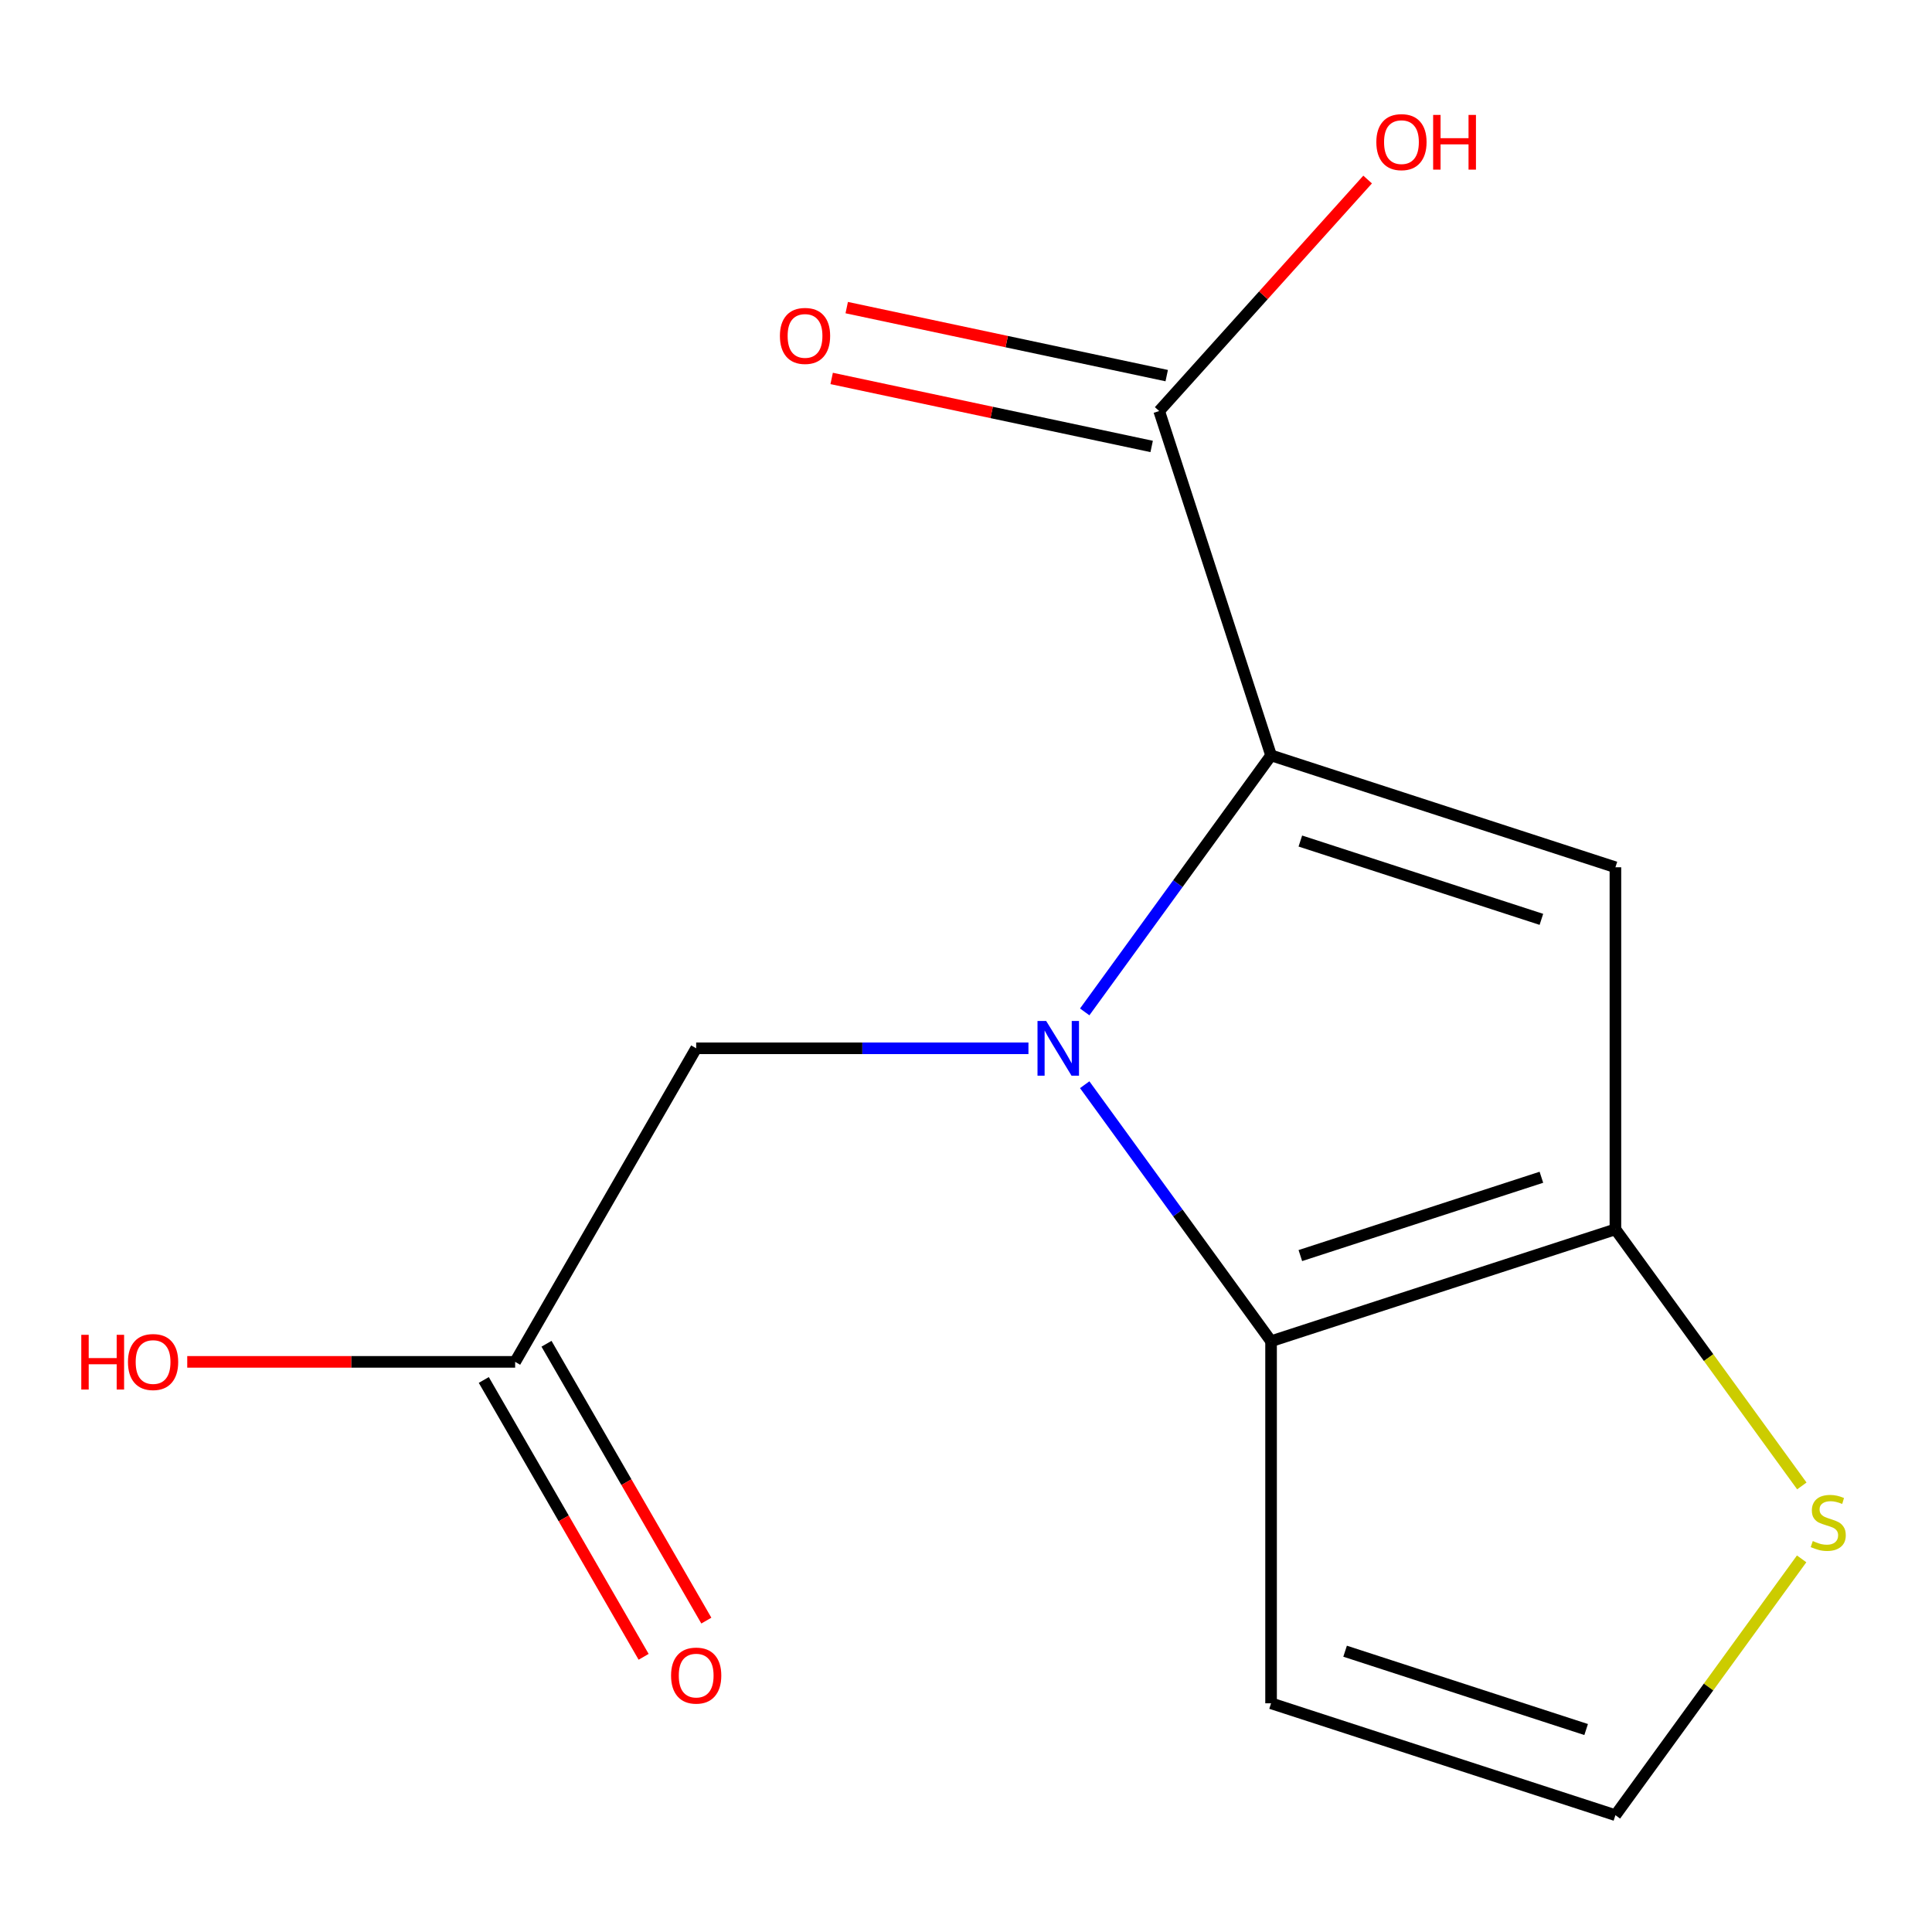 <?xml version='1.0' encoding='iso-8859-1'?>
<svg version='1.1' baseProfile='full'
              xmlns='http://www.w3.org/2000/svg'
                      xmlns:rdkit='http://www.rdkit.org/xml'
                      xmlns:xlink='http://www.w3.org/1999/xlink'
                  xml:space='preserve'
width='1000px' height='1000px' viewBox='0 0 1000 1000'>
<!-- END OF HEADER -->
<rect style='opacity:1.0;fill:#FFFFFF;stroke:none' width='1000' height='1000' x='0' y='0'> </rect>
<path class='bond-0' d='M 561.44,523.756 L 609.672,457.371' style='fill:none;fill-rule:evenodd;stroke:#0000FF;stroke-width:6px;stroke-linecap:butt;stroke-linejoin:miter;stroke-opacity:1' />
<path class='bond-0' d='M 609.672,457.371 L 657.903,390.987' style='fill:none;fill-rule:evenodd;stroke:#000000;stroke-width:6px;stroke-linecap:butt;stroke-linejoin:miter;stroke-opacity:1' />
<path class='bond-1' d='M 561.44,561.447 L 609.672,627.831' style='fill:none;fill-rule:evenodd;stroke:#0000FF;stroke-width:6px;stroke-linecap:butt;stroke-linejoin:miter;stroke-opacity:1' />
<path class='bond-1' d='M 609.672,627.831 L 657.903,694.216' style='fill:none;fill-rule:evenodd;stroke:#000000;stroke-width:6px;stroke-linecap:butt;stroke-linejoin:miter;stroke-opacity:1' />
<path class='bond-6' d='M 532.323,542.601 L 446.333,542.601' style='fill:none;fill-rule:evenodd;stroke:#0000FF;stroke-width:6px;stroke-linecap:butt;stroke-linejoin:miter;stroke-opacity:1' />
<path class='bond-6' d='M 446.333,542.601 L 360.342,542.601' style='fill:none;fill-rule:evenodd;stroke:#000000;stroke-width:6px;stroke-linecap:butt;stroke-linejoin:miter;stroke-opacity:1' />
<path class='bond-2' d='M 657.903,390.987 L 836.137,448.898' style='fill:none;fill-rule:evenodd;stroke:#000000;stroke-width:6px;stroke-linecap:butt;stroke-linejoin:miter;stroke-opacity:1' />
<path class='bond-2' d='M 673.056,435.32 L 797.82,475.858' style='fill:none;fill-rule:evenodd;stroke:#000000;stroke-width:6px;stroke-linecap:butt;stroke-linejoin:miter;stroke-opacity:1' />
<path class='bond-4' d='M 657.903,390.987 L 599.992,212.753' style='fill:none;fill-rule:evenodd;stroke:#000000;stroke-width:6px;stroke-linecap:butt;stroke-linejoin:miter;stroke-opacity:1' />
<path class='bond-3' d='M 657.903,694.216 L 836.137,636.305' style='fill:none;fill-rule:evenodd;stroke:#000000;stroke-width:6px;stroke-linecap:butt;stroke-linejoin:miter;stroke-opacity:1' />
<path class='bond-3' d='M 673.056,649.883 L 797.82,609.345' style='fill:none;fill-rule:evenodd;stroke:#000000;stroke-width:6px;stroke-linecap:butt;stroke-linejoin:miter;stroke-opacity:1' />
<path class='bond-7' d='M 657.903,694.216 L 657.903,881.622' style='fill:none;fill-rule:evenodd;stroke:#000000;stroke-width:6px;stroke-linecap:butt;stroke-linejoin:miter;stroke-opacity:1' />
<path class='bond-14' d='M 836.137,448.898 L 836.137,636.305' style='fill:none;fill-rule:evenodd;stroke:#000000;stroke-width:6px;stroke-linecap:butt;stroke-linejoin:miter;stroke-opacity:1' />
<path class='bond-5' d='M 836.137,636.305 L 884.383,702.709' style='fill:none;fill-rule:evenodd;stroke:#000000;stroke-width:6px;stroke-linecap:butt;stroke-linejoin:miter;stroke-opacity:1' />
<path class='bond-5' d='M 884.383,702.709 L 932.629,769.114' style='fill:none;fill-rule:evenodd;stroke:#CCCC00;stroke-width:6px;stroke-linecap:butt;stroke-linejoin:miter;stroke-opacity:1' />
<path class='bond-10' d='M 603.888,194.422 L 521.075,176.819' style='fill:none;fill-rule:evenodd;stroke:#000000;stroke-width:6px;stroke-linecap:butt;stroke-linejoin:miter;stroke-opacity:1' />
<path class='bond-10' d='M 521.075,176.819 L 438.262,159.217' style='fill:none;fill-rule:evenodd;stroke:#FF0000;stroke-width:6px;stroke-linecap:butt;stroke-linejoin:miter;stroke-opacity:1' />
<path class='bond-10' d='M 596.095,231.084 L 513.282,213.481' style='fill:none;fill-rule:evenodd;stroke:#000000;stroke-width:6px;stroke-linecap:butt;stroke-linejoin:miter;stroke-opacity:1' />
<path class='bond-10' d='M 513.282,213.481 L 430.469,195.879' style='fill:none;fill-rule:evenodd;stroke:#FF0000;stroke-width:6px;stroke-linecap:butt;stroke-linejoin:miter;stroke-opacity:1' />
<path class='bond-12' d='M 599.992,212.753 L 653.937,152.84' style='fill:none;fill-rule:evenodd;stroke:#000000;stroke-width:6px;stroke-linecap:butt;stroke-linejoin:miter;stroke-opacity:1' />
<path class='bond-12' d='M 653.937,152.84 L 707.882,92.928' style='fill:none;fill-rule:evenodd;stroke:#FF0000;stroke-width:6px;stroke-linecap:butt;stroke-linejoin:miter;stroke-opacity:1' />
<path class='bond-15' d='M 932.527,806.865 L 884.332,873.2' style='fill:none;fill-rule:evenodd;stroke:#CCCC00;stroke-width:6px;stroke-linecap:butt;stroke-linejoin:miter;stroke-opacity:1' />
<path class='bond-15' d='M 884.332,873.2 L 836.137,939.534' style='fill:none;fill-rule:evenodd;stroke:#000000;stroke-width:6px;stroke-linecap:butt;stroke-linejoin:miter;stroke-opacity:1' />
<path class='bond-9' d='M 360.342,542.601 L 266.639,704.9' style='fill:none;fill-rule:evenodd;stroke:#000000;stroke-width:6px;stroke-linecap:butt;stroke-linejoin:miter;stroke-opacity:1' />
<path class='bond-8' d='M 657.903,881.622 L 836.137,939.534' style='fill:none;fill-rule:evenodd;stroke:#000000;stroke-width:6px;stroke-linecap:butt;stroke-linejoin:miter;stroke-opacity:1' />
<path class='bond-8' d='M 696.221,854.662 L 820.984,895.201' style='fill:none;fill-rule:evenodd;stroke:#000000;stroke-width:6px;stroke-linecap:butt;stroke-linejoin:miter;stroke-opacity:1' />
<path class='bond-11' d='M 250.41,714.27 L 291.775,785.917' style='fill:none;fill-rule:evenodd;stroke:#000000;stroke-width:6px;stroke-linecap:butt;stroke-linejoin:miter;stroke-opacity:1' />
<path class='bond-11' d='M 291.775,785.917 L 333.14,857.564' style='fill:none;fill-rule:evenodd;stroke:#FF0000;stroke-width:6px;stroke-linecap:butt;stroke-linejoin:miter;stroke-opacity:1' />
<path class='bond-11' d='M 282.869,695.53 L 324.234,767.176' style='fill:none;fill-rule:evenodd;stroke:#000000;stroke-width:6px;stroke-linecap:butt;stroke-linejoin:miter;stroke-opacity:1' />
<path class='bond-11' d='M 324.234,767.176 L 365.6,838.823' style='fill:none;fill-rule:evenodd;stroke:#FF0000;stroke-width:6px;stroke-linecap:butt;stroke-linejoin:miter;stroke-opacity:1' />
<path class='bond-13' d='M 266.639,704.9 L 181.779,704.9' style='fill:none;fill-rule:evenodd;stroke:#000000;stroke-width:6px;stroke-linecap:butt;stroke-linejoin:miter;stroke-opacity:1' />
<path class='bond-13' d='M 181.779,704.9 L 96.918,704.9' style='fill:none;fill-rule:evenodd;stroke:#FF0000;stroke-width:6px;stroke-linecap:butt;stroke-linejoin:miter;stroke-opacity:1' />
<path  class='atom-0' d='M 541.489 528.441
L 550.769 543.441
Q 551.689 544.921, 553.169 547.601
Q 554.649 550.281, 554.729 550.441
L 554.729 528.441
L 558.489 528.441
L 558.489 556.761
L 554.609 556.761
L 544.649 540.361
Q 543.489 538.441, 542.249 536.241
Q 541.049 534.041, 540.689 533.361
L 540.689 556.761
L 537.009 556.761
L 537.009 528.441
L 541.489 528.441
' fill='#0000FF'/>
<path  class='atom-6' d='M 938.292 797.639
Q 938.612 797.759, 939.932 798.319
Q 941.252 798.879, 942.692 799.239
Q 944.172 799.559, 945.612 799.559
Q 948.292 799.559, 949.852 798.279
Q 951.412 796.959, 951.412 794.679
Q 951.412 793.119, 950.612 792.159
Q 949.852 791.199, 948.652 790.679
Q 947.452 790.159, 945.452 789.559
Q 942.932 788.799, 941.412 788.079
Q 939.932 787.359, 938.852 785.839
Q 937.812 784.319, 937.812 781.759
Q 937.812 778.199, 940.212 775.999
Q 942.652 773.799, 947.452 773.799
Q 950.732 773.799, 954.452 775.359
L 953.532 778.439
Q 950.132 777.039, 947.572 777.039
Q 944.812 777.039, 943.292 778.199
Q 941.772 779.319, 941.812 781.279
Q 941.812 782.799, 942.572 783.719
Q 943.372 784.639, 944.492 785.159
Q 945.652 785.679, 947.572 786.279
Q 950.132 787.079, 951.652 787.879
Q 953.172 788.679, 954.252 790.319
Q 955.372 791.919, 955.372 794.679
Q 955.372 798.599, 952.732 800.719
Q 950.132 802.799, 945.772 802.799
Q 943.252 802.799, 941.332 802.239
Q 939.452 801.719, 937.212 800.799
L 938.292 797.639
' fill='#CCCC00'/>
<path  class='atom-11' d='M 403.681 173.869
Q 403.681 167.069, 407.041 163.269
Q 410.401 159.469, 416.681 159.469
Q 422.961 159.469, 426.321 163.269
Q 429.681 167.069, 429.681 173.869
Q 429.681 180.749, 426.281 184.669
Q 422.881 188.549, 416.681 188.549
Q 410.441 188.549, 407.041 184.669
Q 403.681 180.789, 403.681 173.869
M 416.681 185.349
Q 421.001 185.349, 423.321 182.469
Q 425.681 179.549, 425.681 173.869
Q 425.681 168.309, 423.321 165.509
Q 421.001 162.669, 416.681 162.669
Q 412.361 162.669, 410.001 165.469
Q 407.681 168.269, 407.681 173.869
Q 407.681 179.589, 410.001 182.469
Q 412.361 185.349, 416.681 185.349
' fill='#FF0000'/>
<path  class='atom-12' d='M 347.342 867.278
Q 347.342 860.478, 350.702 856.678
Q 354.062 852.878, 360.342 852.878
Q 366.622 852.878, 369.982 856.678
Q 373.342 860.478, 373.342 867.278
Q 373.342 874.158, 369.942 878.078
Q 366.542 881.958, 360.342 881.958
Q 354.102 881.958, 350.702 878.078
Q 347.342 874.198, 347.342 867.278
M 360.342 878.758
Q 364.662 878.758, 366.982 875.878
Q 369.342 872.958, 369.342 867.278
Q 369.342 861.718, 366.982 858.918
Q 364.662 856.078, 360.342 856.078
Q 356.022 856.078, 353.662 858.878
Q 351.342 861.678, 351.342 867.278
Q 351.342 872.998, 353.662 875.878
Q 356.022 878.758, 360.342 878.758
' fill='#FF0000'/>
<path  class='atom-13' d='M 712.391 73.563
Q 712.391 66.763, 715.751 62.963
Q 719.111 59.163, 725.391 59.163
Q 731.671 59.163, 735.031 62.963
Q 738.391 66.763, 738.391 73.563
Q 738.391 80.443, 734.991 84.363
Q 731.591 88.243, 725.391 88.243
Q 719.151 88.243, 715.751 84.363
Q 712.391 80.483, 712.391 73.563
M 725.391 85.043
Q 729.711 85.043, 732.031 82.163
Q 734.391 79.243, 734.391 73.563
Q 734.391 68.003, 732.031 65.203
Q 729.711 62.363, 725.391 62.363
Q 721.071 62.363, 718.711 65.163
Q 716.391 67.963, 716.391 73.563
Q 716.391 79.283, 718.711 82.163
Q 721.071 85.043, 725.391 85.043
' fill='#FF0000'/>
<path  class='atom-13' d='M 741.791 59.483
L 745.631 59.483
L 745.631 71.523
L 760.111 71.523
L 760.111 59.483
L 763.951 59.483
L 763.951 87.803
L 760.111 87.803
L 760.111 74.723
L 745.631 74.723
L 745.631 87.803
L 741.791 87.803
L 741.791 59.483
' fill='#FF0000'/>
<path  class='atom-14' d='M 42.073 690.9
L 45.913 690.9
L 45.913 702.94
L 60.393 702.94
L 60.393 690.9
L 64.233 690.9
L 64.233 719.22
L 60.393 719.22
L 60.393 706.14
L 45.913 706.14
L 45.913 719.22
L 42.073 719.22
L 42.073 690.9
' fill='#FF0000'/>
<path  class='atom-14' d='M 66.233 704.98
Q 66.233 698.18, 69.593 694.38
Q 72.953 690.58, 79.233 690.58
Q 85.513 690.58, 88.873 694.38
Q 92.233 698.18, 92.233 704.98
Q 92.233 711.86, 88.833 715.78
Q 85.433 719.66, 79.233 719.66
Q 72.993 719.66, 69.593 715.78
Q 66.233 711.9, 66.233 704.98
M 79.233 716.46
Q 83.553 716.46, 85.873 713.58
Q 88.233 710.66, 88.233 704.98
Q 88.233 699.42, 85.873 696.62
Q 83.553 693.78, 79.233 693.78
Q 74.913 693.78, 72.553 696.58
Q 70.233 699.38, 70.233 704.98
Q 70.233 710.7, 72.553 713.58
Q 74.913 716.46, 79.233 716.46
' fill='#FF0000'/>
</svg>
